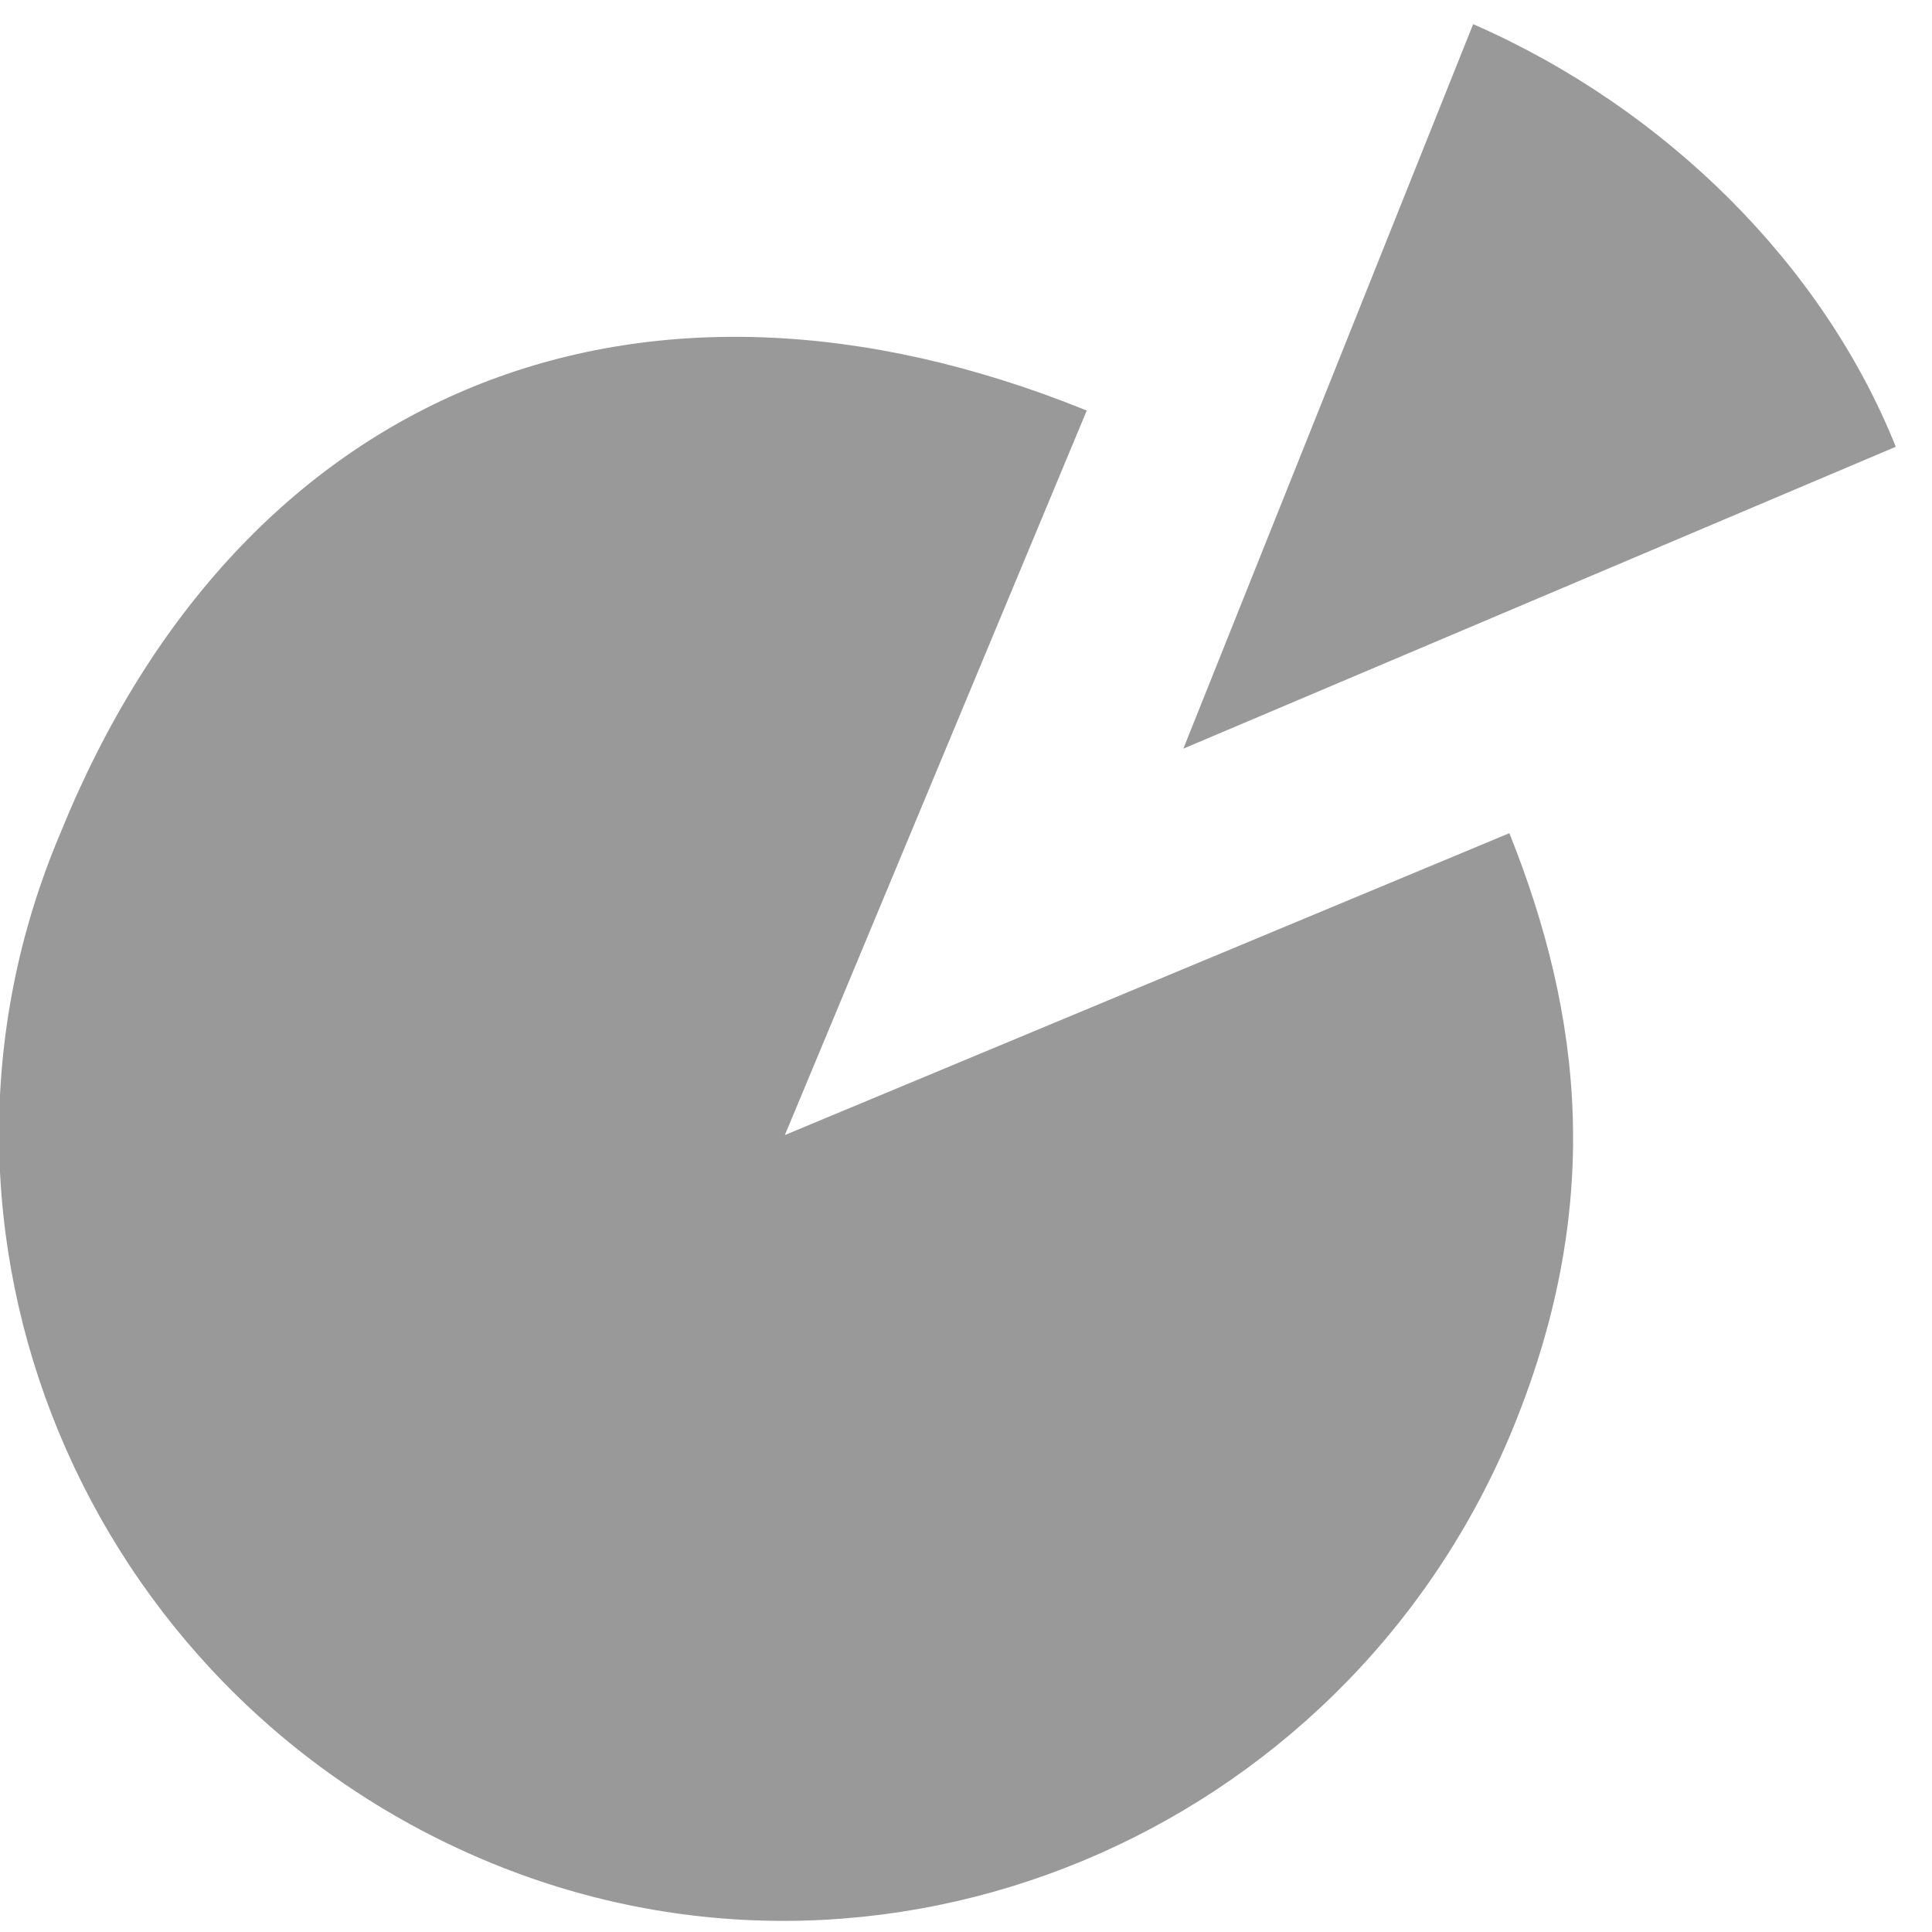 <!DOCTYPE svg PUBLIC "-//W3C//DTD SVG 1.1//EN" "http://www.w3.org/Graphics/SVG/1.1/DTD/svg11.dtd"><svg xmlns="http://www.w3.org/2000/svg" width="16" height="16" viewBox="0 -0.2 16 16" preserveAspectRatio="xMinYMid meet" overflow="visible" enable-background="new 0 -0.2 16 16"><path d="M12.2 0c1.6.7 2.9 2 3.5 3.5l-5.9 2.5 2.4-6zm.3 6.7l-6 2.5 6 2.5c.8-1.9.6-3.5 0-5zm0 5l-12-5c-1.4 3.3.2 7.1 3.5 8.5 3.3 1.4 7.1-.2 8.5-3.5zm-3.5-8.5c-3.7-1.5-7-.2-8.5 3.5l6 2.5 2.5-6z" fill="#999"/></svg>